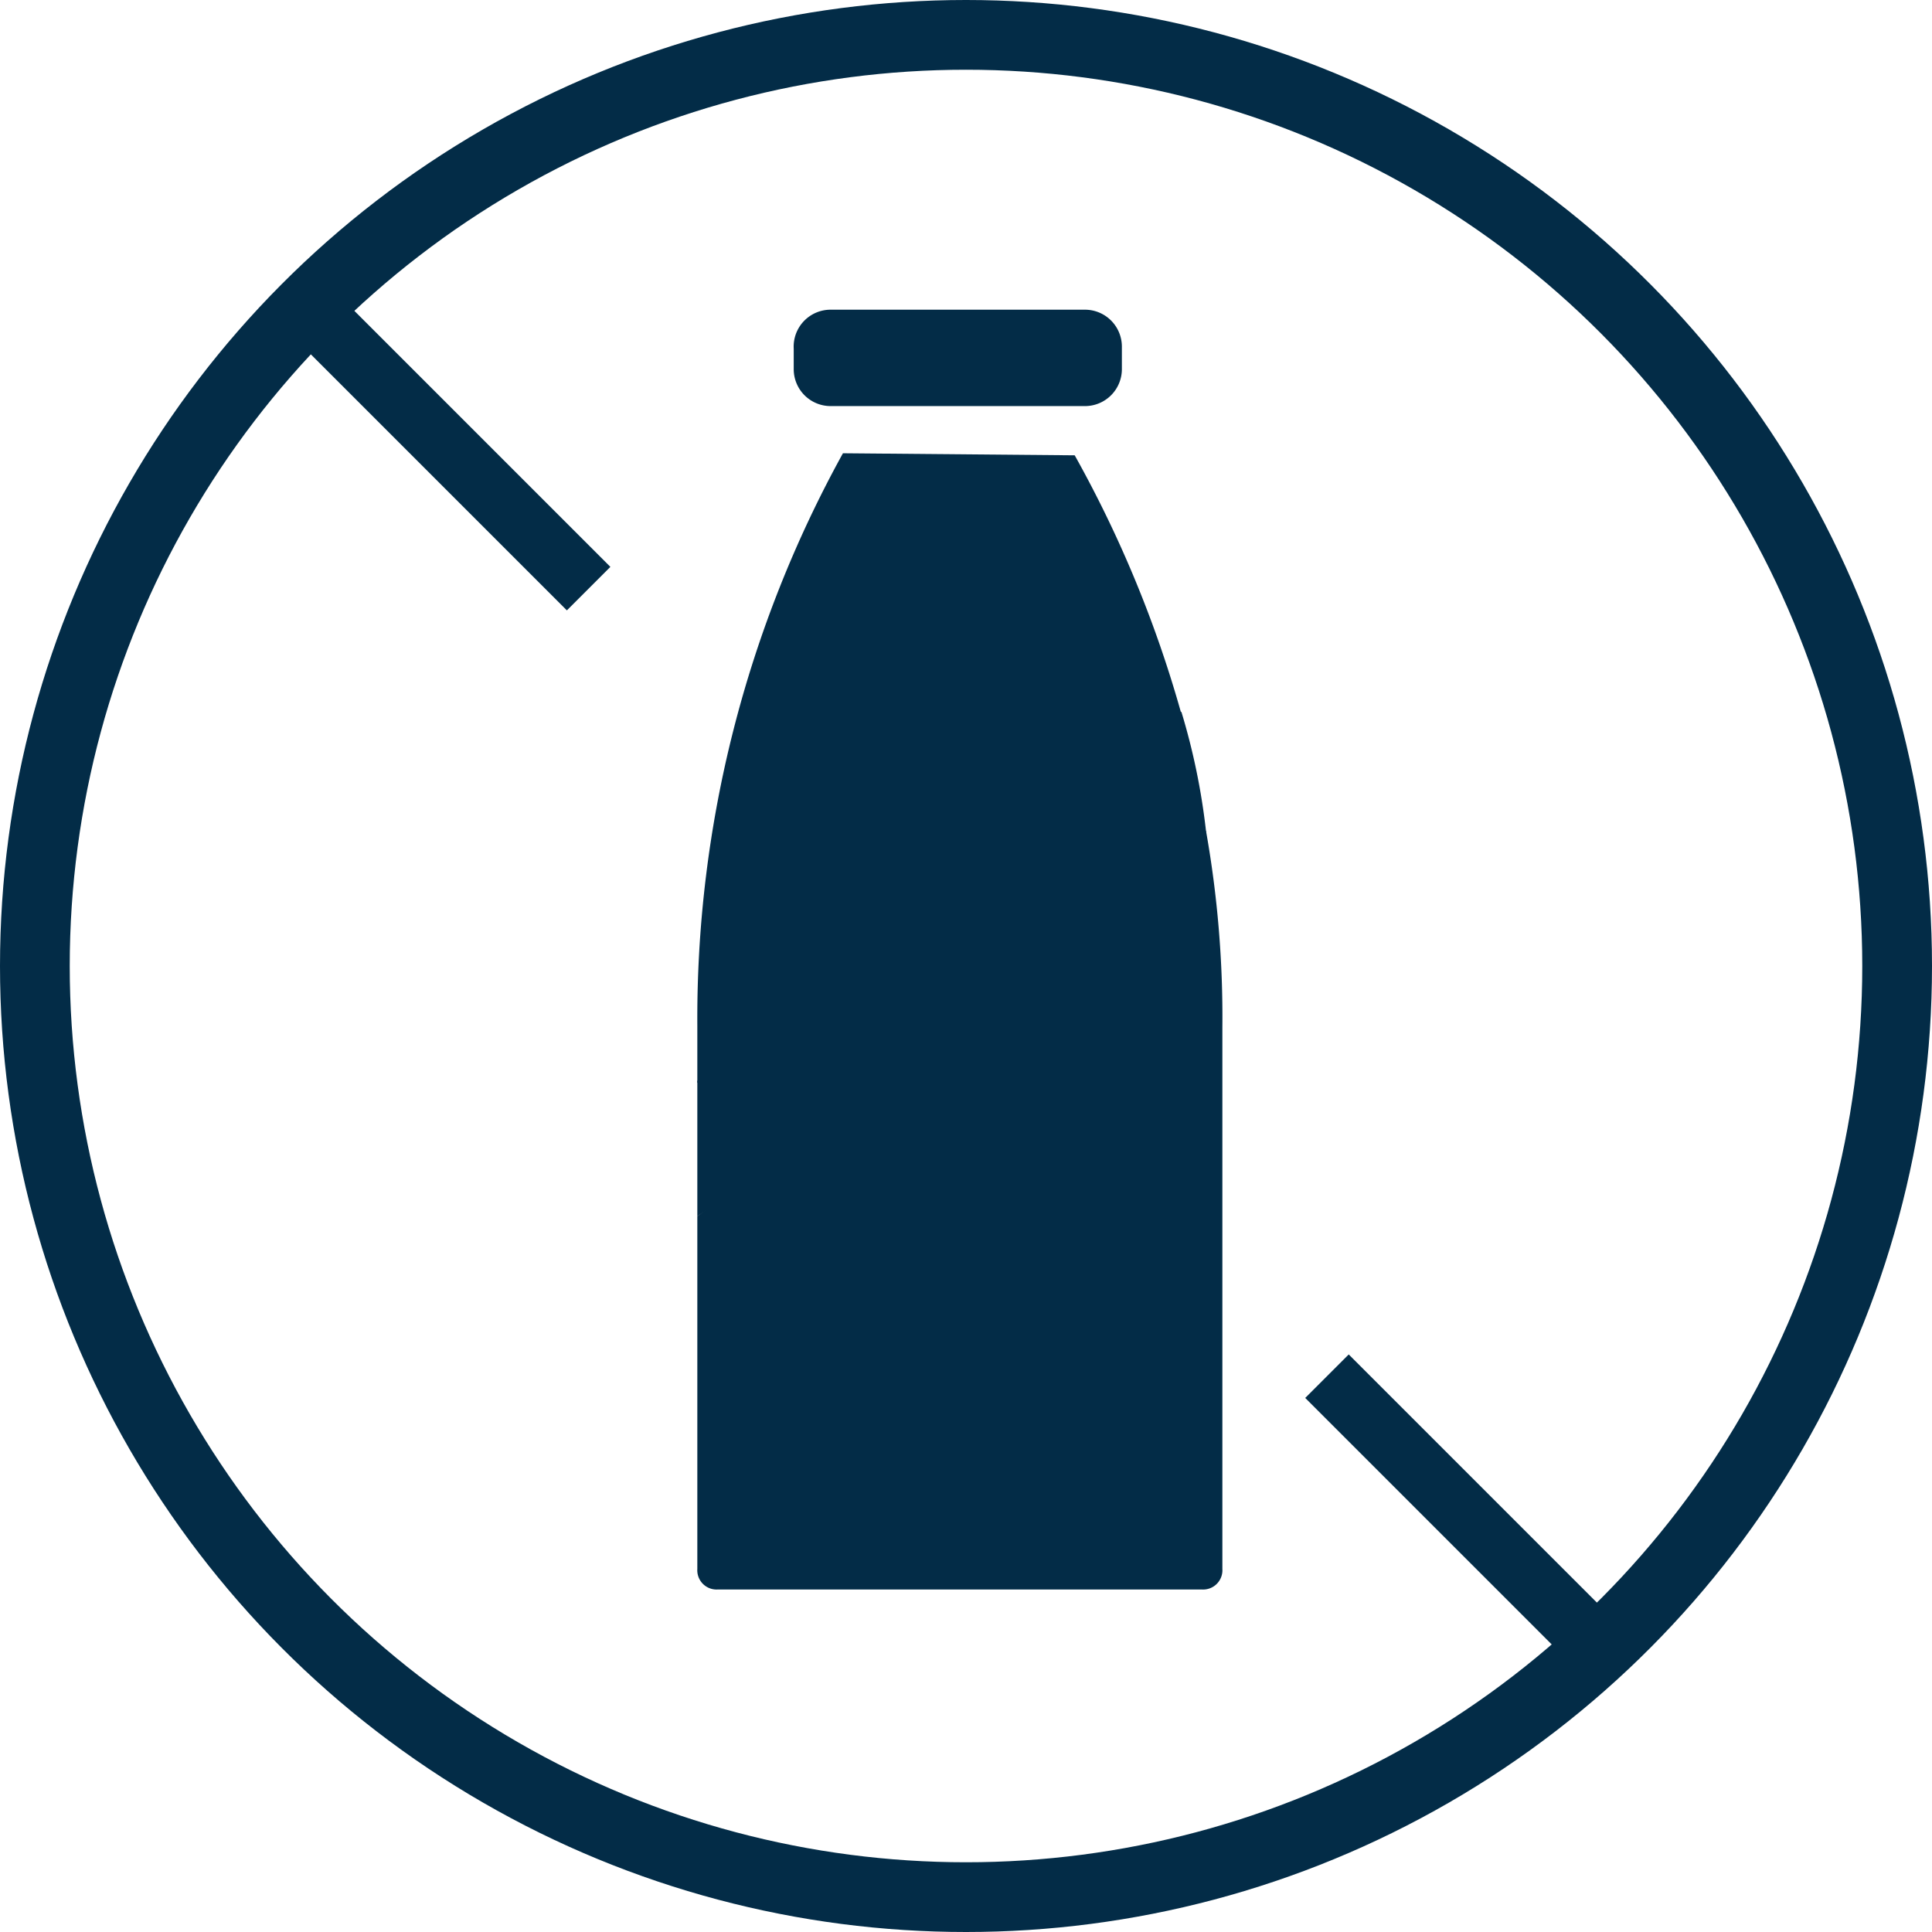 <?xml version="1.0" encoding="UTF-8"?> <svg xmlns="http://www.w3.org/2000/svg" viewBox="0 0 47.1 47.1"><defs><style>.cls-1,.cls-2{fill:none;stroke:#032c47;stroke-miterlimit:10;}.cls-1{stroke-width:1.5px;}.cls-2{stroke-width:1.7px;}.cls-3{fill:#032c47;}</style></defs><g id="Layer_2" data-name="Layer 2"><g id="Layer_1-2" data-name="Layer 1"><line class="cls-1" x1="8.05" y1="8.05" x2="14.35" y2="14.35"></line><circle class="cls-2" cx="23.55" cy="23.55" r="22.7"></circle><line class="cls-1" x1="32.35" y1="33.55" x2="39.15" y2="40.35"></line><path class="cls-3" d="M20.25,7.55h6.2a.9.9,0,0,1,.9.9V9a.9.9,0,0,1-.9.9h-6.2a.9.9,0,0,1-.9-.9v-.5A.9.9,0,0,1,20.25,7.55Z"></path><path class="cls-3" d="M17,29.65v8.6a.47.47,0,0,0,.5.5h11.8a.47.47,0,0,0,.5-.5V25.05a25.92,25.92,0,0,0-.4-4.8Z"></path><path class="cls-3" d="M20.55,11.05A28.52,28.52,0,0,0,17,25v1.4l11.8-9a28.85,28.85,0,0,0-2.6-6.3Z"></path><path class="cls-3" d="M17,29.65v-3.3l11.8-9a16.26,16.26,0,0,1,.6,2.9C29.45,21.53,17,29.65,17,29.65Z"></path></g></g></svg> 